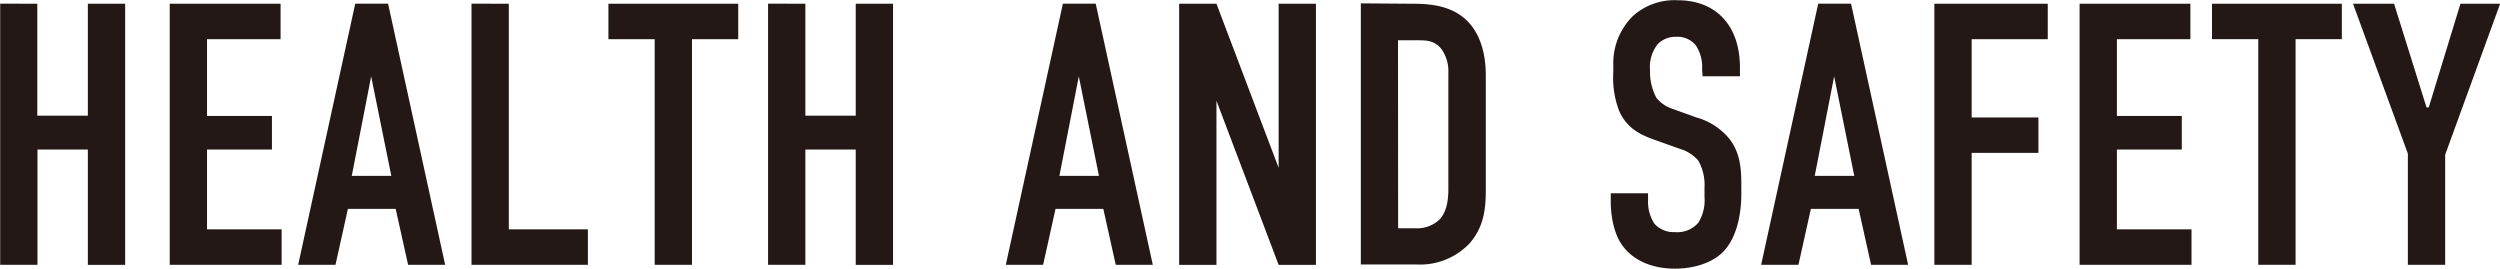 <svg id="レイヤー_1" data-name="レイヤー 1" xmlns="http://www.w3.org/2000/svg" width="402.11" height="43.2" viewBox="0 0 402.11 43.2"><defs><style>.cls-1{fill:#231815;}</style></defs><path class="cls-1" d="M764.87,729.45v18H773v-18h6v42h-6V752.9h-8.1v18.54h-6v-42Z" transform="translate(-758.87 -728.85)"/><path class="cls-1" d="M786.17,729.45H804v5.7H792.17V747.5h10.44v5.4H792.17v12.84h12v5.7h-18Z" transform="translate(-758.87 -728.85)"/><path class="cls-1" d="M824.51,771.44l-2-9h-7.68l-2,9h-6l9.18-42h5.28l9.18,42Zm-5.94-30.3-3.12,16h6.36Z" transform="translate(-758.87 -728.85)"/><path class="cls-1" d="M840.71,729.45v36.29h12.72v5.7H834.71v-42Z" transform="translate(-758.87 -728.85)"/><path class="cls-1" d="M877.61,729.45v5.7h-7.44v36.29h-6V735.15h-7.44v-5.7Z" transform="translate(-758.87 -728.85)"/><path class="cls-1" d="M888.41,729.45v18h8.1v-18h6v42h-6V752.9h-8.1v18.54h-6v-42Z" transform="translate(-758.87 -728.85)"/><path class="cls-1" d="M938.33,771.44l-2-9h-7.68l-2,9h-6l9.18-42h5.28l9.18,42Zm-5.94-30.3-3.12,16h6.36Z" transform="translate(-758.87 -728.85)"/><path class="cls-1" d="M954.53,729.45l10,26.39V729.45h6v42h-6l-10-26.4v26.4h-6v-42Z" transform="translate(-758.87 -728.85)"/><path class="cls-1" d="M985.85,729.45c2.52,0,6.12.12,8.76,2.52,3.06,2.82,3.24,7.25,3.24,9v18.54c0,2.88-.3,5.94-2.7,8.58a11,11,0,0,1-8.46,3.3h-8.94v-42Zm-2.1,36.11h2.7a5.24,5.24,0,0,0,4-1.44c1.26-1.38,1.38-3.54,1.38-4.92V740.6a6.16,6.16,0,0,0-1.14-3.9c-1.14-1.37-2.4-1.37-3.9-1.37h-3.06Z" transform="translate(-758.87 -728.85)"/><path class="cls-1" d="M1032.64,740a6.22,6.22,0,0,0-1-3.84,3.78,3.78,0,0,0-3.18-1.39,4,4,0,0,0-2.93,1.15,5.89,5.89,0,0,0-1.26,4.25,8.9,8.9,0,0,0,1,4.38,5.54,5.54,0,0,0,2.76,1.86l3.66,1.32a10.51,10.51,0,0,1,5.46,3.6c1.62,2.22,1.8,4.62,1.8,7.26V760c0,4.26-1.14,7.5-2.87,9.3-1.57,1.62-4.33,2.76-7.81,2.76-4.26,0-7-1.74-8.4-3.66-1.92-2.58-1.92-6.54-1.92-7.08v-1.38h6v1.14a6.48,6.48,0,0,0,1,3.72,4.11,4.11,0,0,0,3.3,1.38,4.45,4.45,0,0,0,3.78-1.5,6.83,6.83,0,0,0,1-4.14V759a7.93,7.93,0,0,0-1-4.32,6.15,6.15,0,0,0-2.88-1.86l-4.37-1.56c-2.16-.78-4.33-1.86-5.52-4.68a14.85,14.85,0,0,1-.9-6.11v-1.21a10.66,10.66,0,0,1,3.11-7.79,10,10,0,0,1,7.26-2.58c6,0,10,3.9,10,10.85v1.38h-6Z" transform="translate(-758.87 -728.85)"/><path class="cls-1" d="M1059.82,771.44l-2-9h-7.68l-2,9h-6l9.18-42h5.28l9.18,42Zm-5.94-30.3-3.12,16h6.36Z" transform="translate(-758.87 -728.85)"/><path class="cls-1" d="M1070,729.45h18.24v5.7H1076v12.59h10.74v5.7H1076v18h-6Z" transform="translate(-758.87 -728.85)"/><path class="cls-1" d="M1093.36,729.45h17.82v5.7h-11.82V747.5h10.44v5.4h-10.44v12.84h12v5.7h-18Z" transform="translate(-758.87 -728.85)"/><path class="cls-1" d="M1135.54,729.45v5.7h-7.44v36.29h-6V735.15h-7.44v-5.7Z" transform="translate(-758.87 -728.85)"/><path class="cls-1" d="M1152.16,753.74v17.7h-6V753.56l-8.82-24.11h6.6l5.22,16.67h.36l5.1-16.67H1161Z" transform="translate(-758.87 -728.85)"/></svg>
